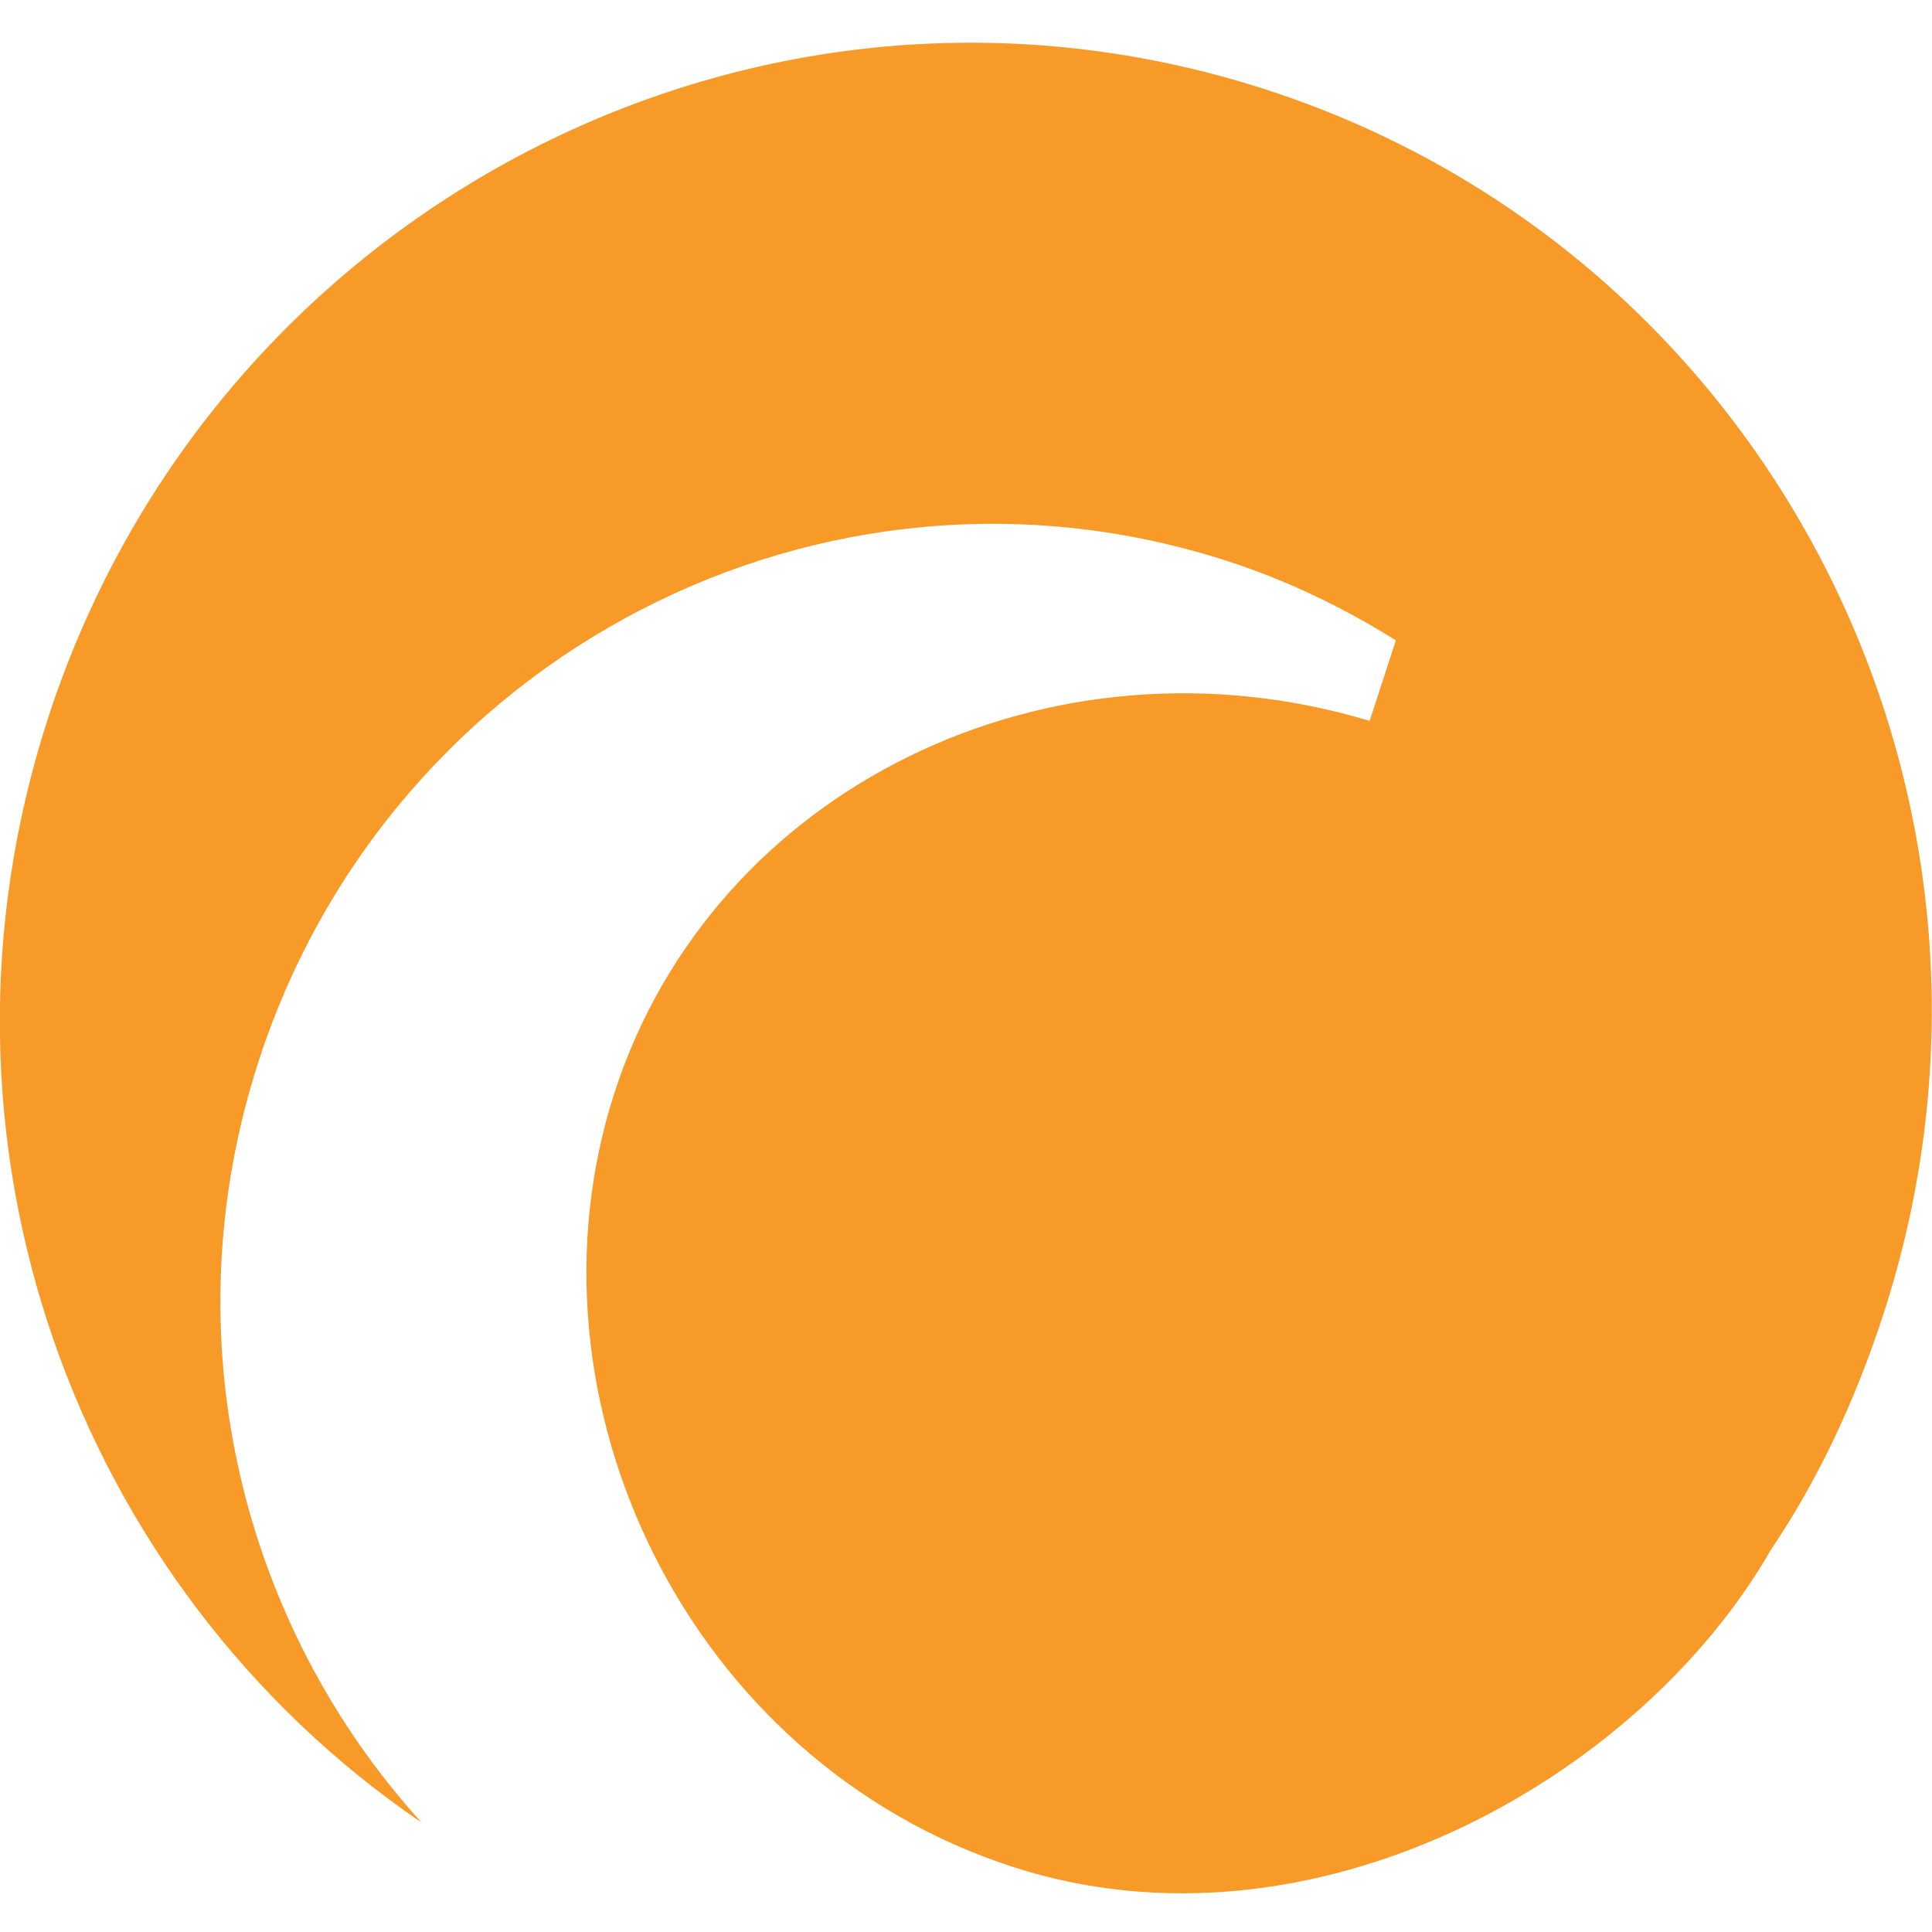 <?xml version="1.0" encoding="UTF-8" standalone="no"?><svg xmlns="http://www.w3.org/2000/svg" xmlns:xlink="http://www.w3.org/1999/xlink" xmlns:serif="http://www.serif.com/" width="100%" height="100%" viewBox="0 0 2500 2500" version="1.1" xml:space="preserve" style="fill-rule:evenodd;clip-rule:evenodd;stroke-linejoin:round;stroke-miterlimit:2;"><rect id="ArtBoard1" x="0" y="0" width="2500" height="2500" style="fill:none;"/><clipPath id="_clip1"><rect id="ArtBoard11" serif:id="ArtBoard1" x="0" y="0" width="2500" height="2500"/></clipPath><g clip-path="url(#_clip1)"><g transform="matrix(9.772,0,0,9.772,-6578.81,50.815)"><path d="M922.632,168.809C944.642,101.078 908.082,28.496 840.968,6.69C773.858,-15.115 701.615,22.115 679.608,89.846C661.444,145.746 683.202,204.923 729.077,236.159C705.182,209.88 695.652,171.713 707.493,135.268C724.999,81.392 782.465,51.777 835.848,69.122C843.852,71.722 851.231,75.325 858.067,79.593L854.601,90.259C812.183,77.495 767.705,99.157 754.629,139.399C741.366,180.221 764.335,228.036 807.297,241.995C846.94,254.876 890.291,230.411 907.732,200.017C914.032,190.685 918.932,180.191 922.632,168.809Z" style="fill:rgb(248,154,40);fill-rule:nonzero;"/></g></g></svg>